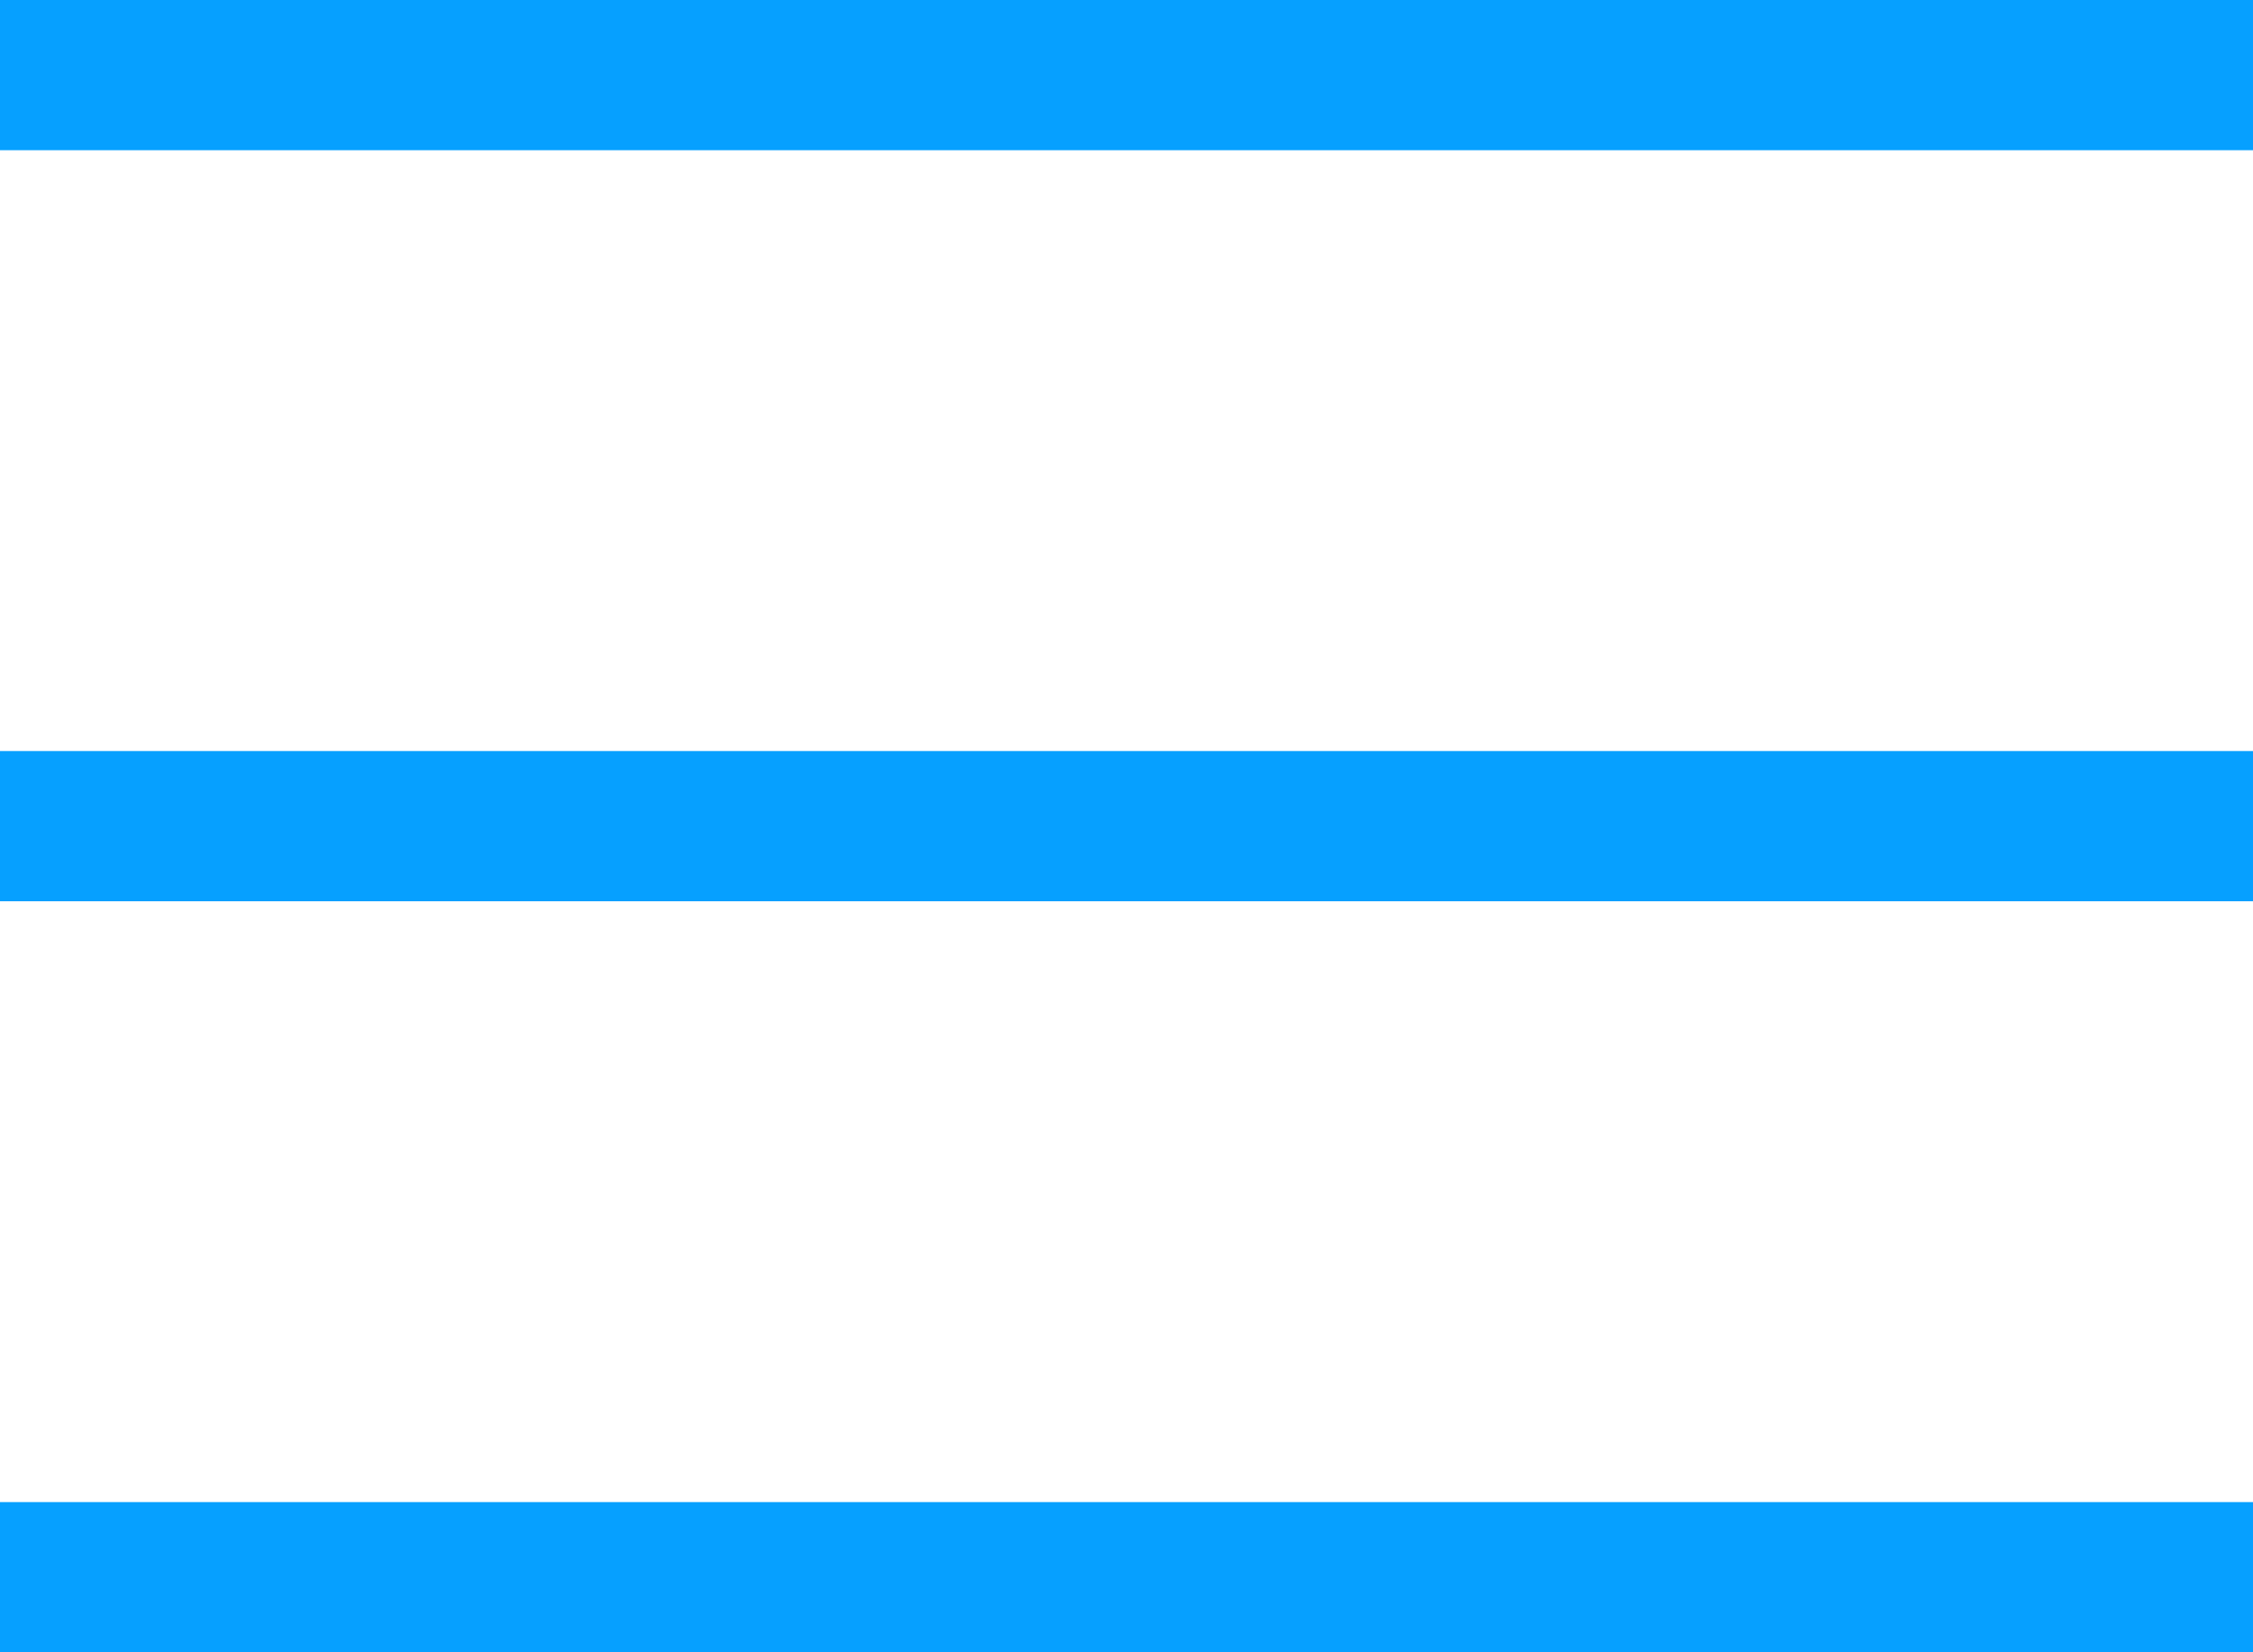 <?xml version="1.0" encoding="UTF-8"?> <svg xmlns="http://www.w3.org/2000/svg" width="30" height="22" viewBox="0 0 30 22" fill="none"> <rect width="30" height="2" fill="#06A0FF"></rect> <rect y="10" width="30" height="2" fill="#06A0FF"></rect> <rect y="20" width="30" height="2" fill="#06A0FF"></rect> </svg> 